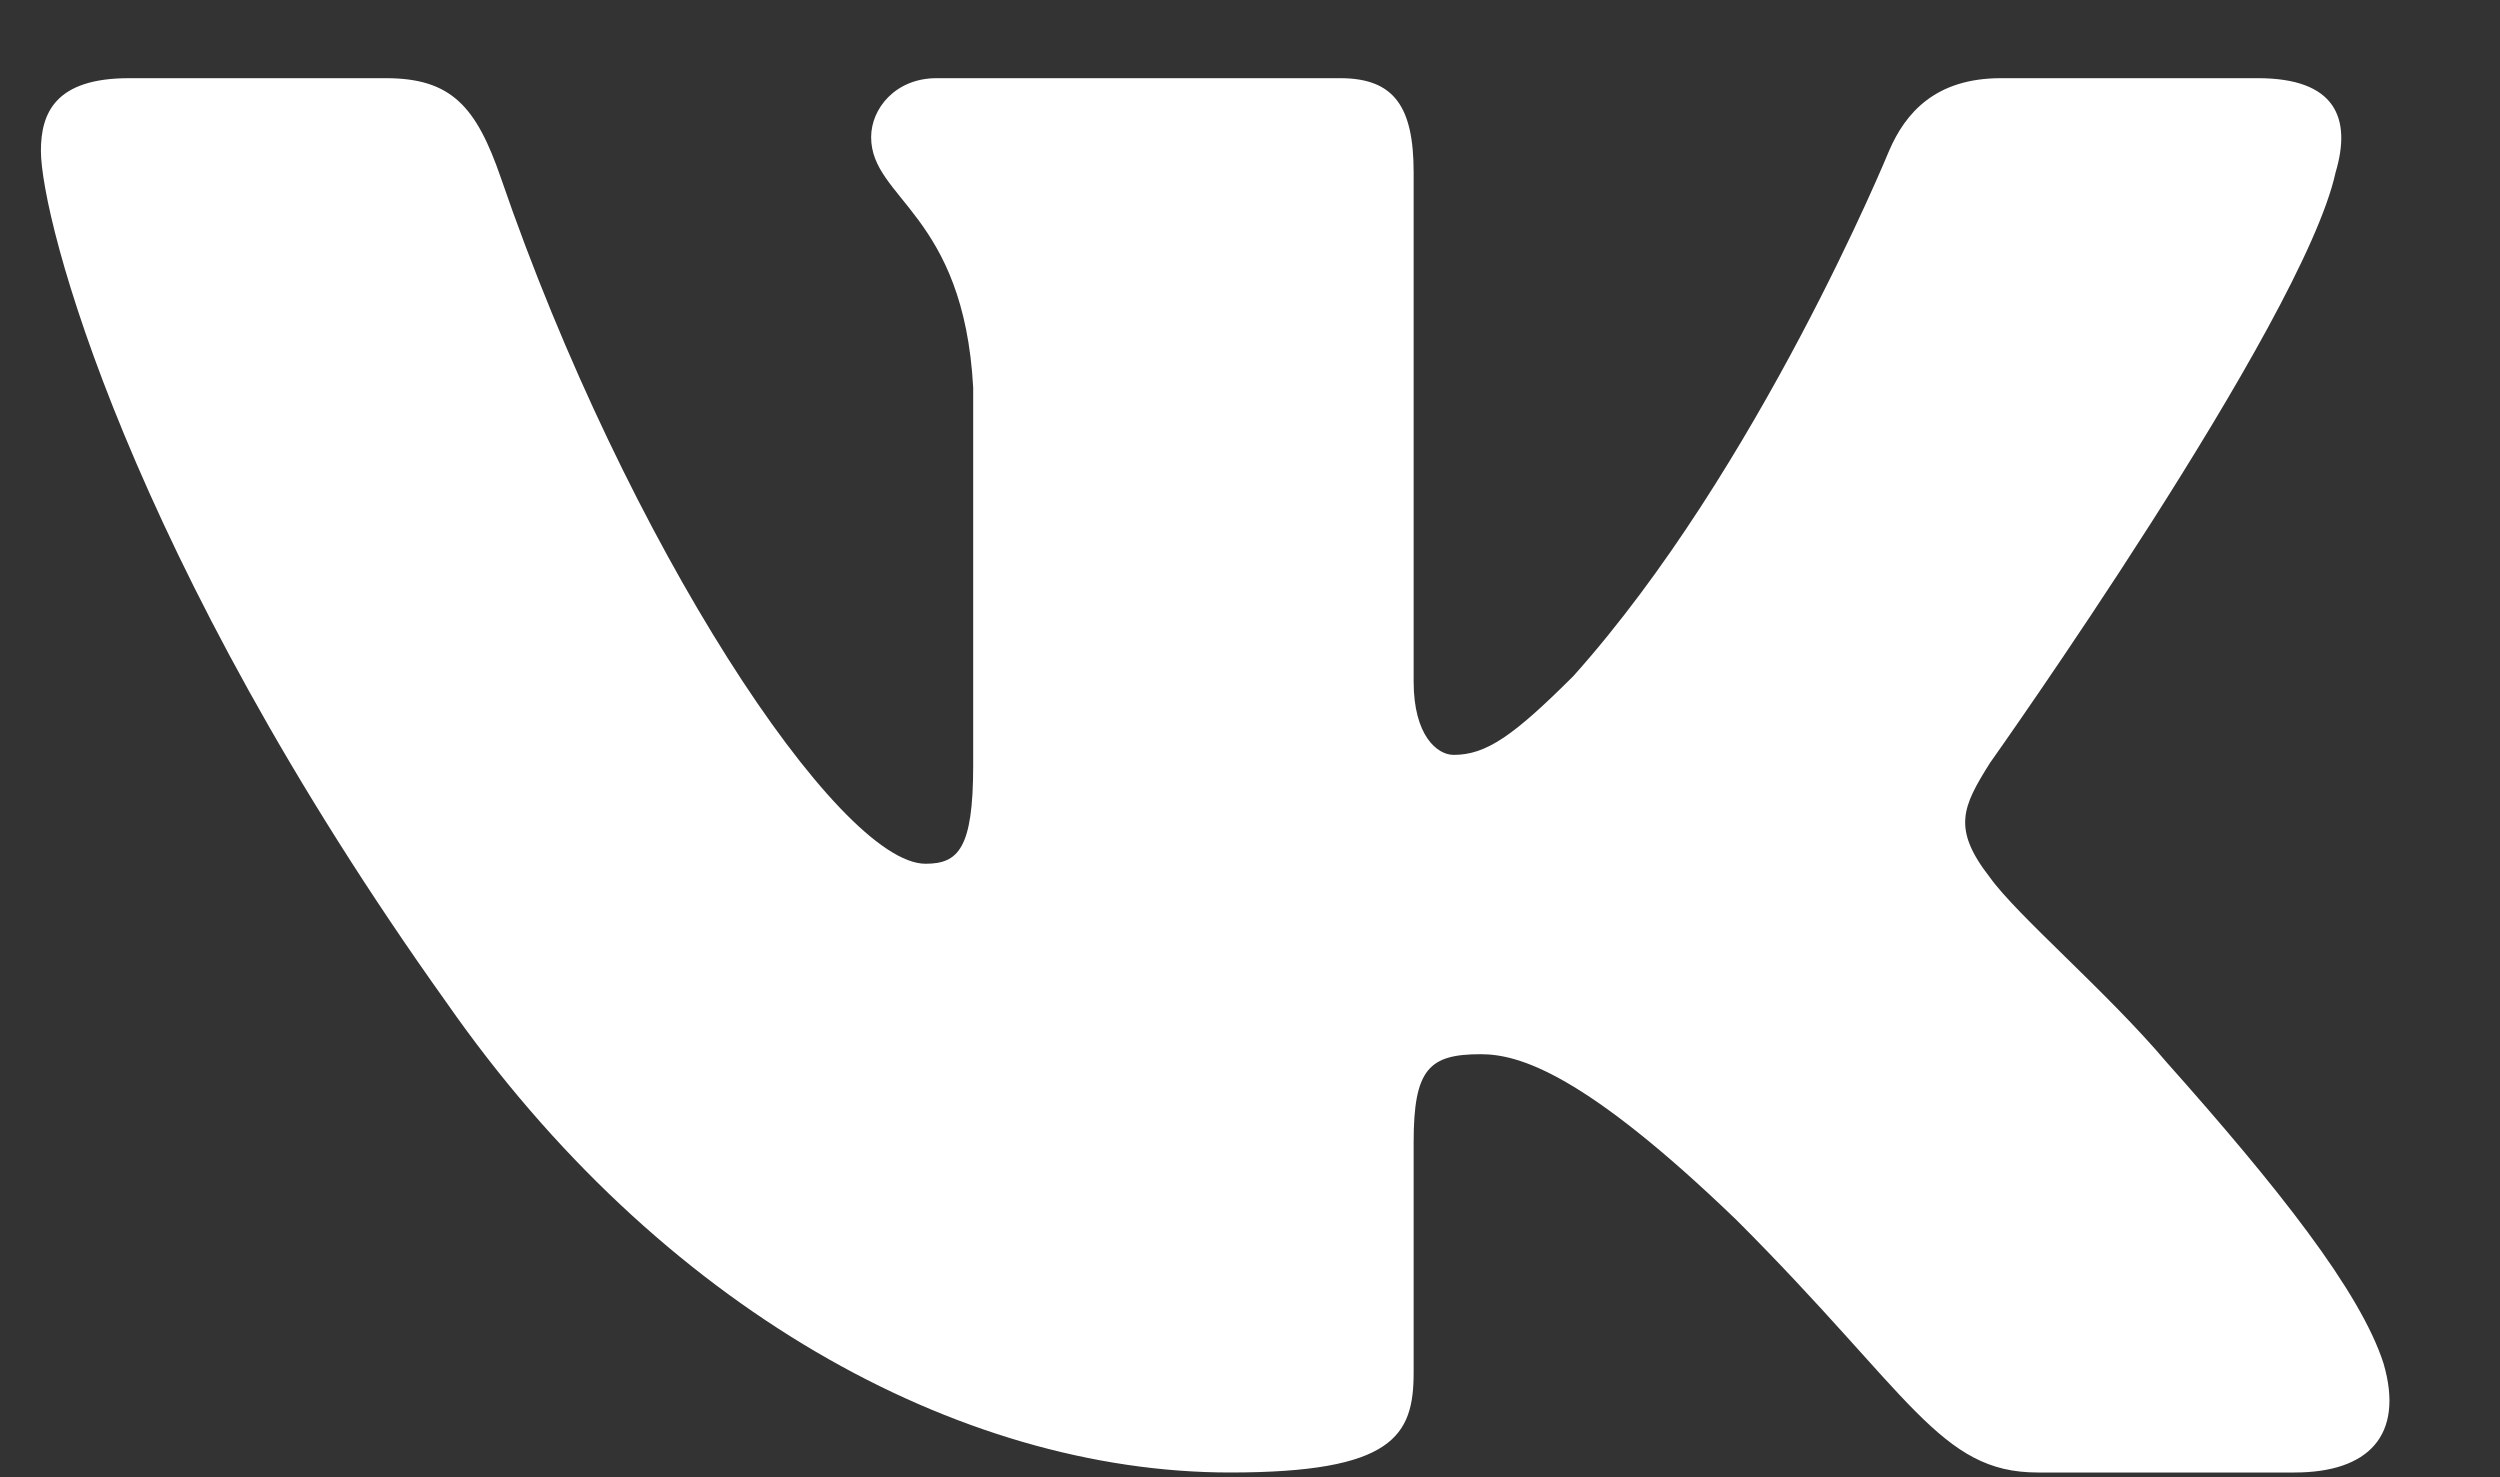 <svg width="22" height="13" viewBox="0 0 22 13" fill="none" xmlns="http://www.w3.org/2000/svg">
<rect x="0" y="0" width="22" height="13" fill="#333333" stroke="none"/>
<path fill-rule="evenodd" clip-rule="evenodd" d="M3.396 0.688H1.135C0.489 0.688 0.36 0.992 0.36 1.327C0.36 1.925 1.127 4.895 3.929 8.822C5.798 11.504 8.43 12.958 10.825 12.958C12.262 12.958 12.44 12.635 12.44 12.079V10.052C12.44 9.406 12.576 9.277 13.031 9.277C13.367 9.277 13.942 9.445 15.283 10.738C16.816 12.271 17.069 12.958 17.931 12.958H20.192C20.838 12.958 21.161 12.635 20.975 11.998C20.771 11.363 20.039 10.441 19.067 9.349C18.541 8.727 17.75 8.056 17.511 7.721C17.175 7.29 17.271 7.098 17.511 6.715C17.511 6.715 20.265 2.835 20.553 1.518C20.696 1.039 20.553 0.688 19.869 0.688H17.608C17.033 0.688 16.768 0.992 16.624 1.327C16.624 1.327 15.475 4.129 13.846 5.949C13.319 6.475 13.079 6.643 12.792 6.643C12.648 6.643 12.44 6.475 12.44 5.997V1.518C12.44 0.944 12.273 0.688 11.794 0.688H8.241C7.882 0.688 7.666 0.954 7.666 1.207C7.666 1.752 8.48 1.878 8.564 3.41V6.739C8.564 7.469 8.432 7.601 8.145 7.601C7.378 7.601 5.514 4.787 4.408 1.566C4.192 0.94 3.974 0.688 3.396 0.688Z" fill="white"/>
</svg>
